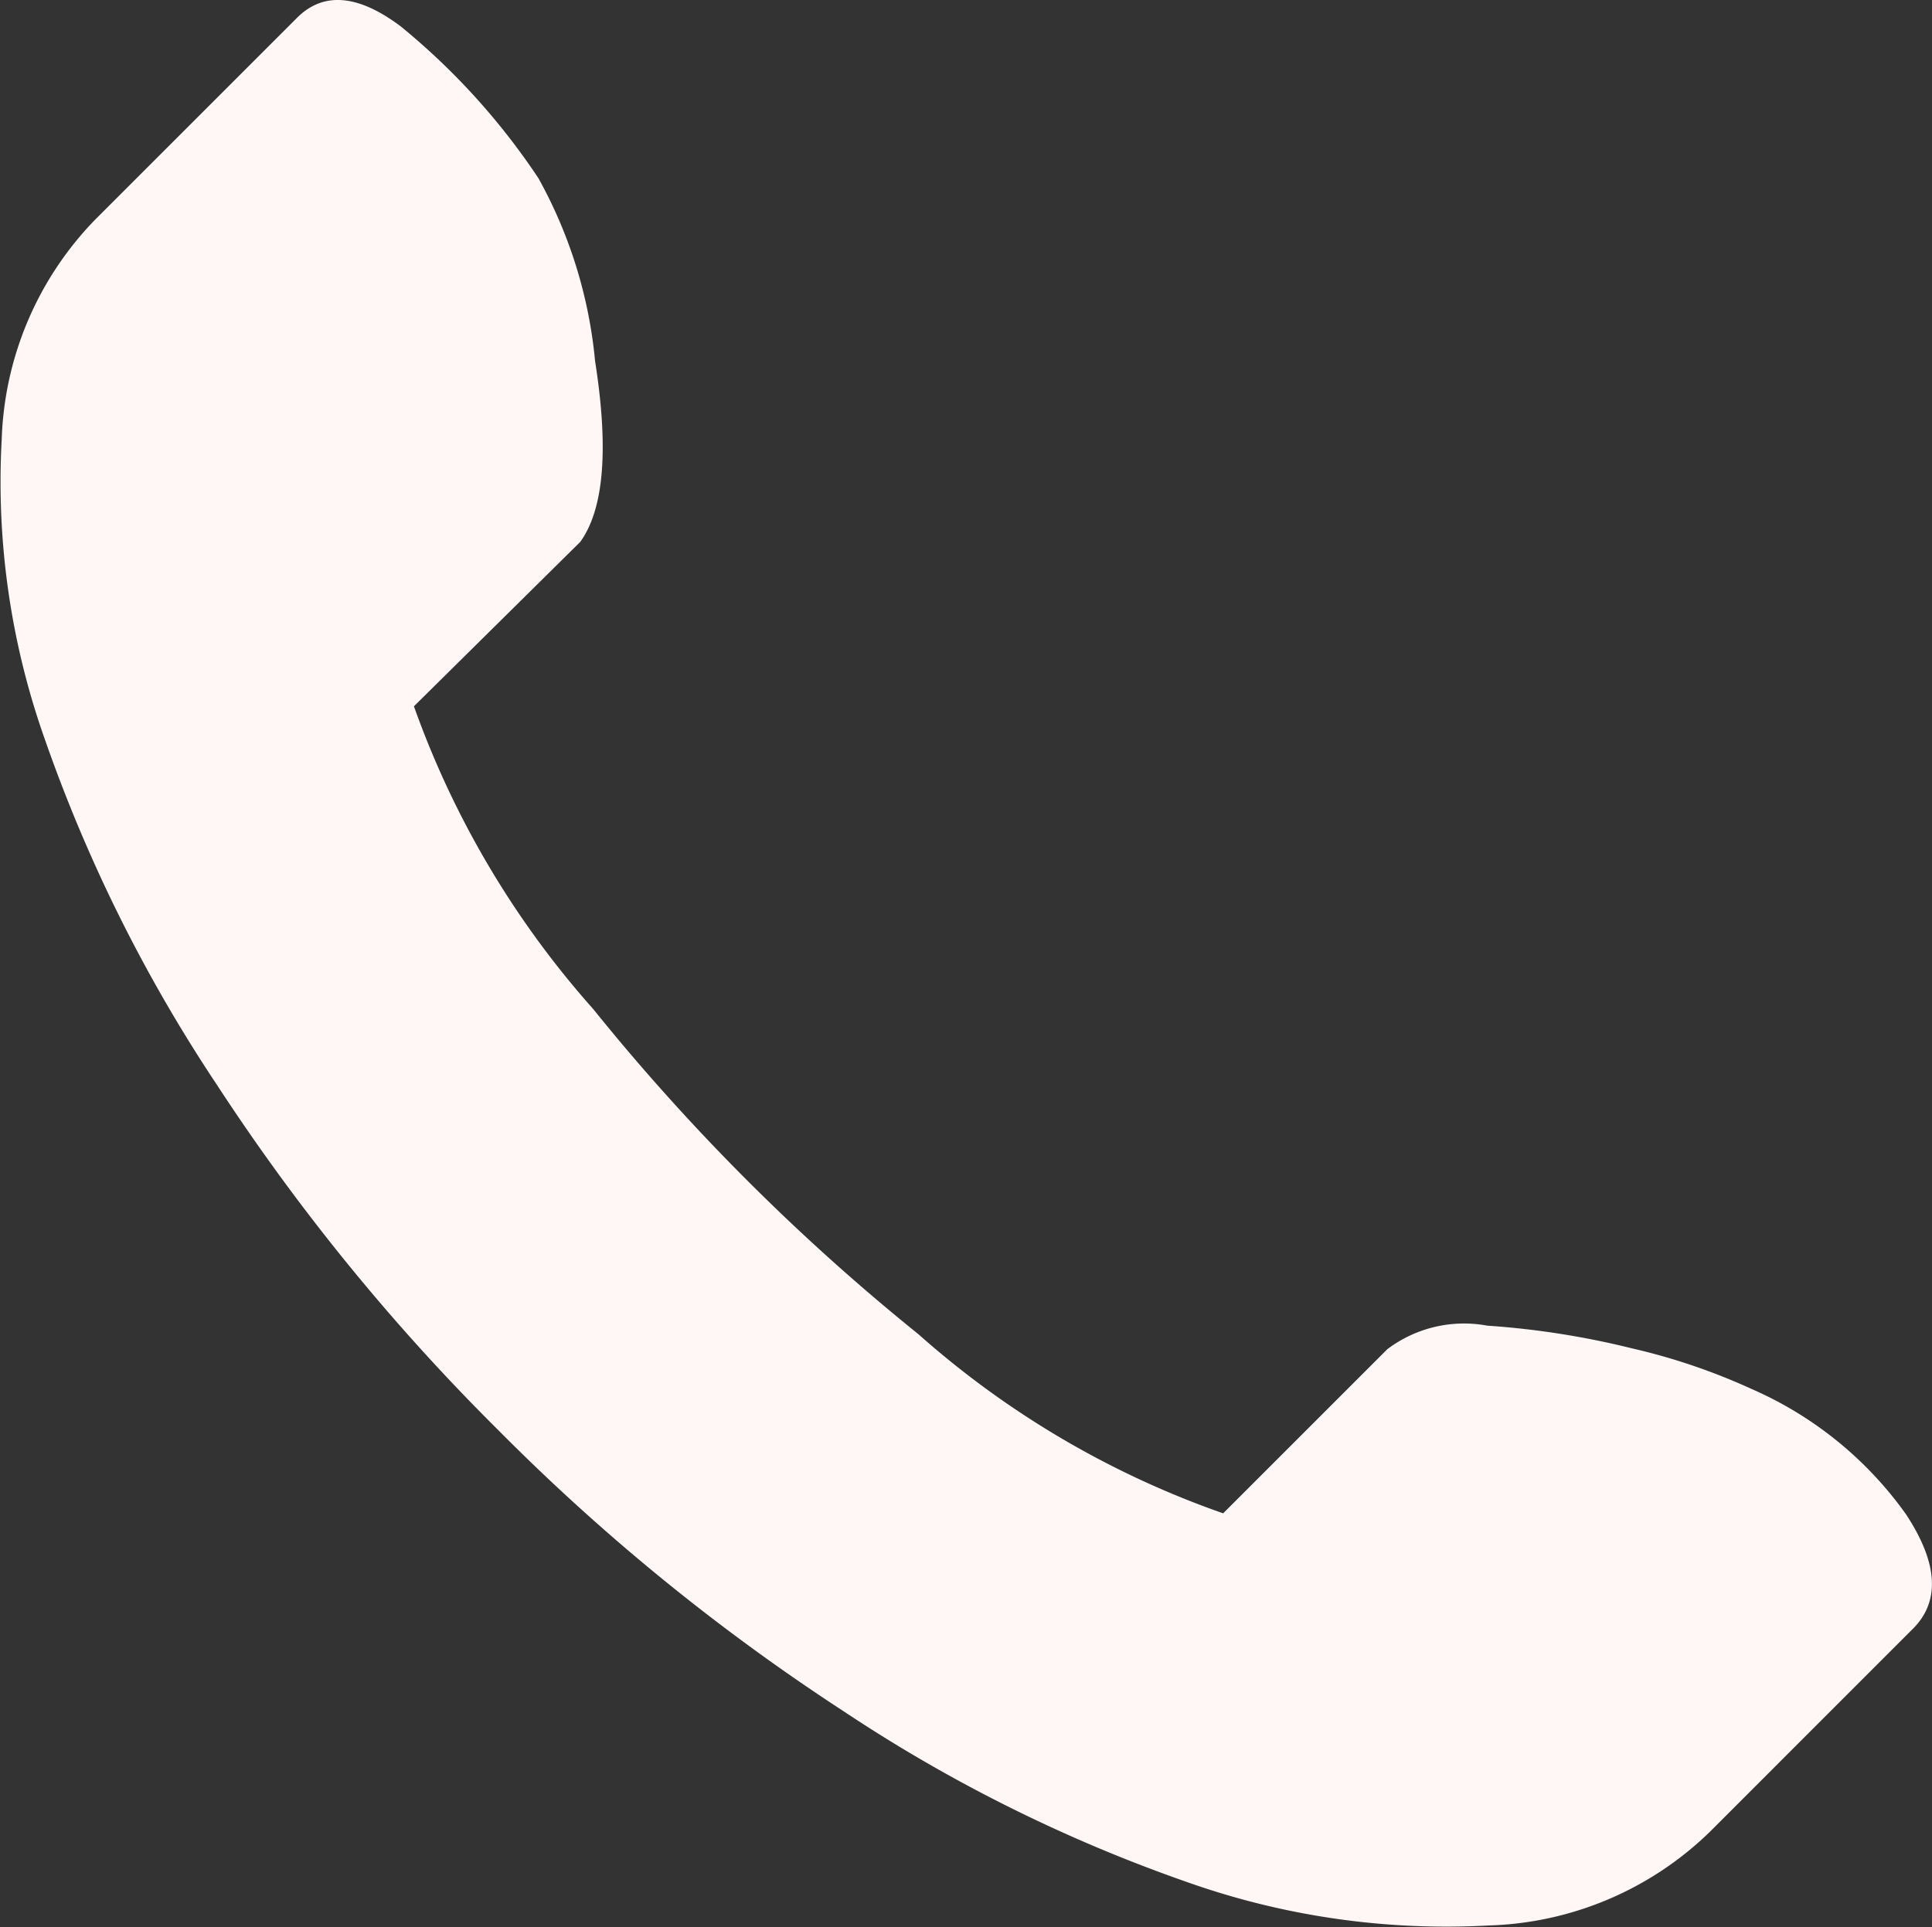 <svg xmlns="http://www.w3.org/2000/svg" width="35.972" height="35.892" viewBox="0 0 35.972 35.892">
  <rect x="0" y="0" width="35.972" height="35.892" fill="#333333" stroke="none"/>
  <path id="call" d="M10.818,10.115,7.727,13.171a17.094,17.094,0,0,0,3.337,5.637,40.1,40.1,0,0,0,6.058,6.058A16.967,16.967,0,0,0,22.794,28.2l3.056-3.056a2.369,2.369,0,0,1,1.861-.439,15.5,15.5,0,0,1,2.687.421,11.581,11.581,0,0,1,2.23.756,6.927,6.927,0,0,1,2.88,2.336q.913,1.388.1,2.16l-3.757,3.758a6.158,6.158,0,0,1-4.109,1.739,14.446,14.446,0,0,1-5.62-.808,28.448,28.448,0,0,1-6.392-3.179,39.136,39.136,0,0,1-6.428-5.233,39.352,39.352,0,0,1-5.25-6.445A28.523,28.523,0,0,1,.86,13.8,14.34,14.34,0,0,1,.052,8.2,6.153,6.153,0,0,1,1.791,4.109L5.549.351q.738-.738,1.932.158a12.784,12.784,0,0,1,2.564,2.828A8.678,8.678,0,0,1,11.1,6.744q.387,2.459-.281,3.372Z" transform="translate(-0.02 -0.018)" fill="#fff6f6"/>
</svg>
